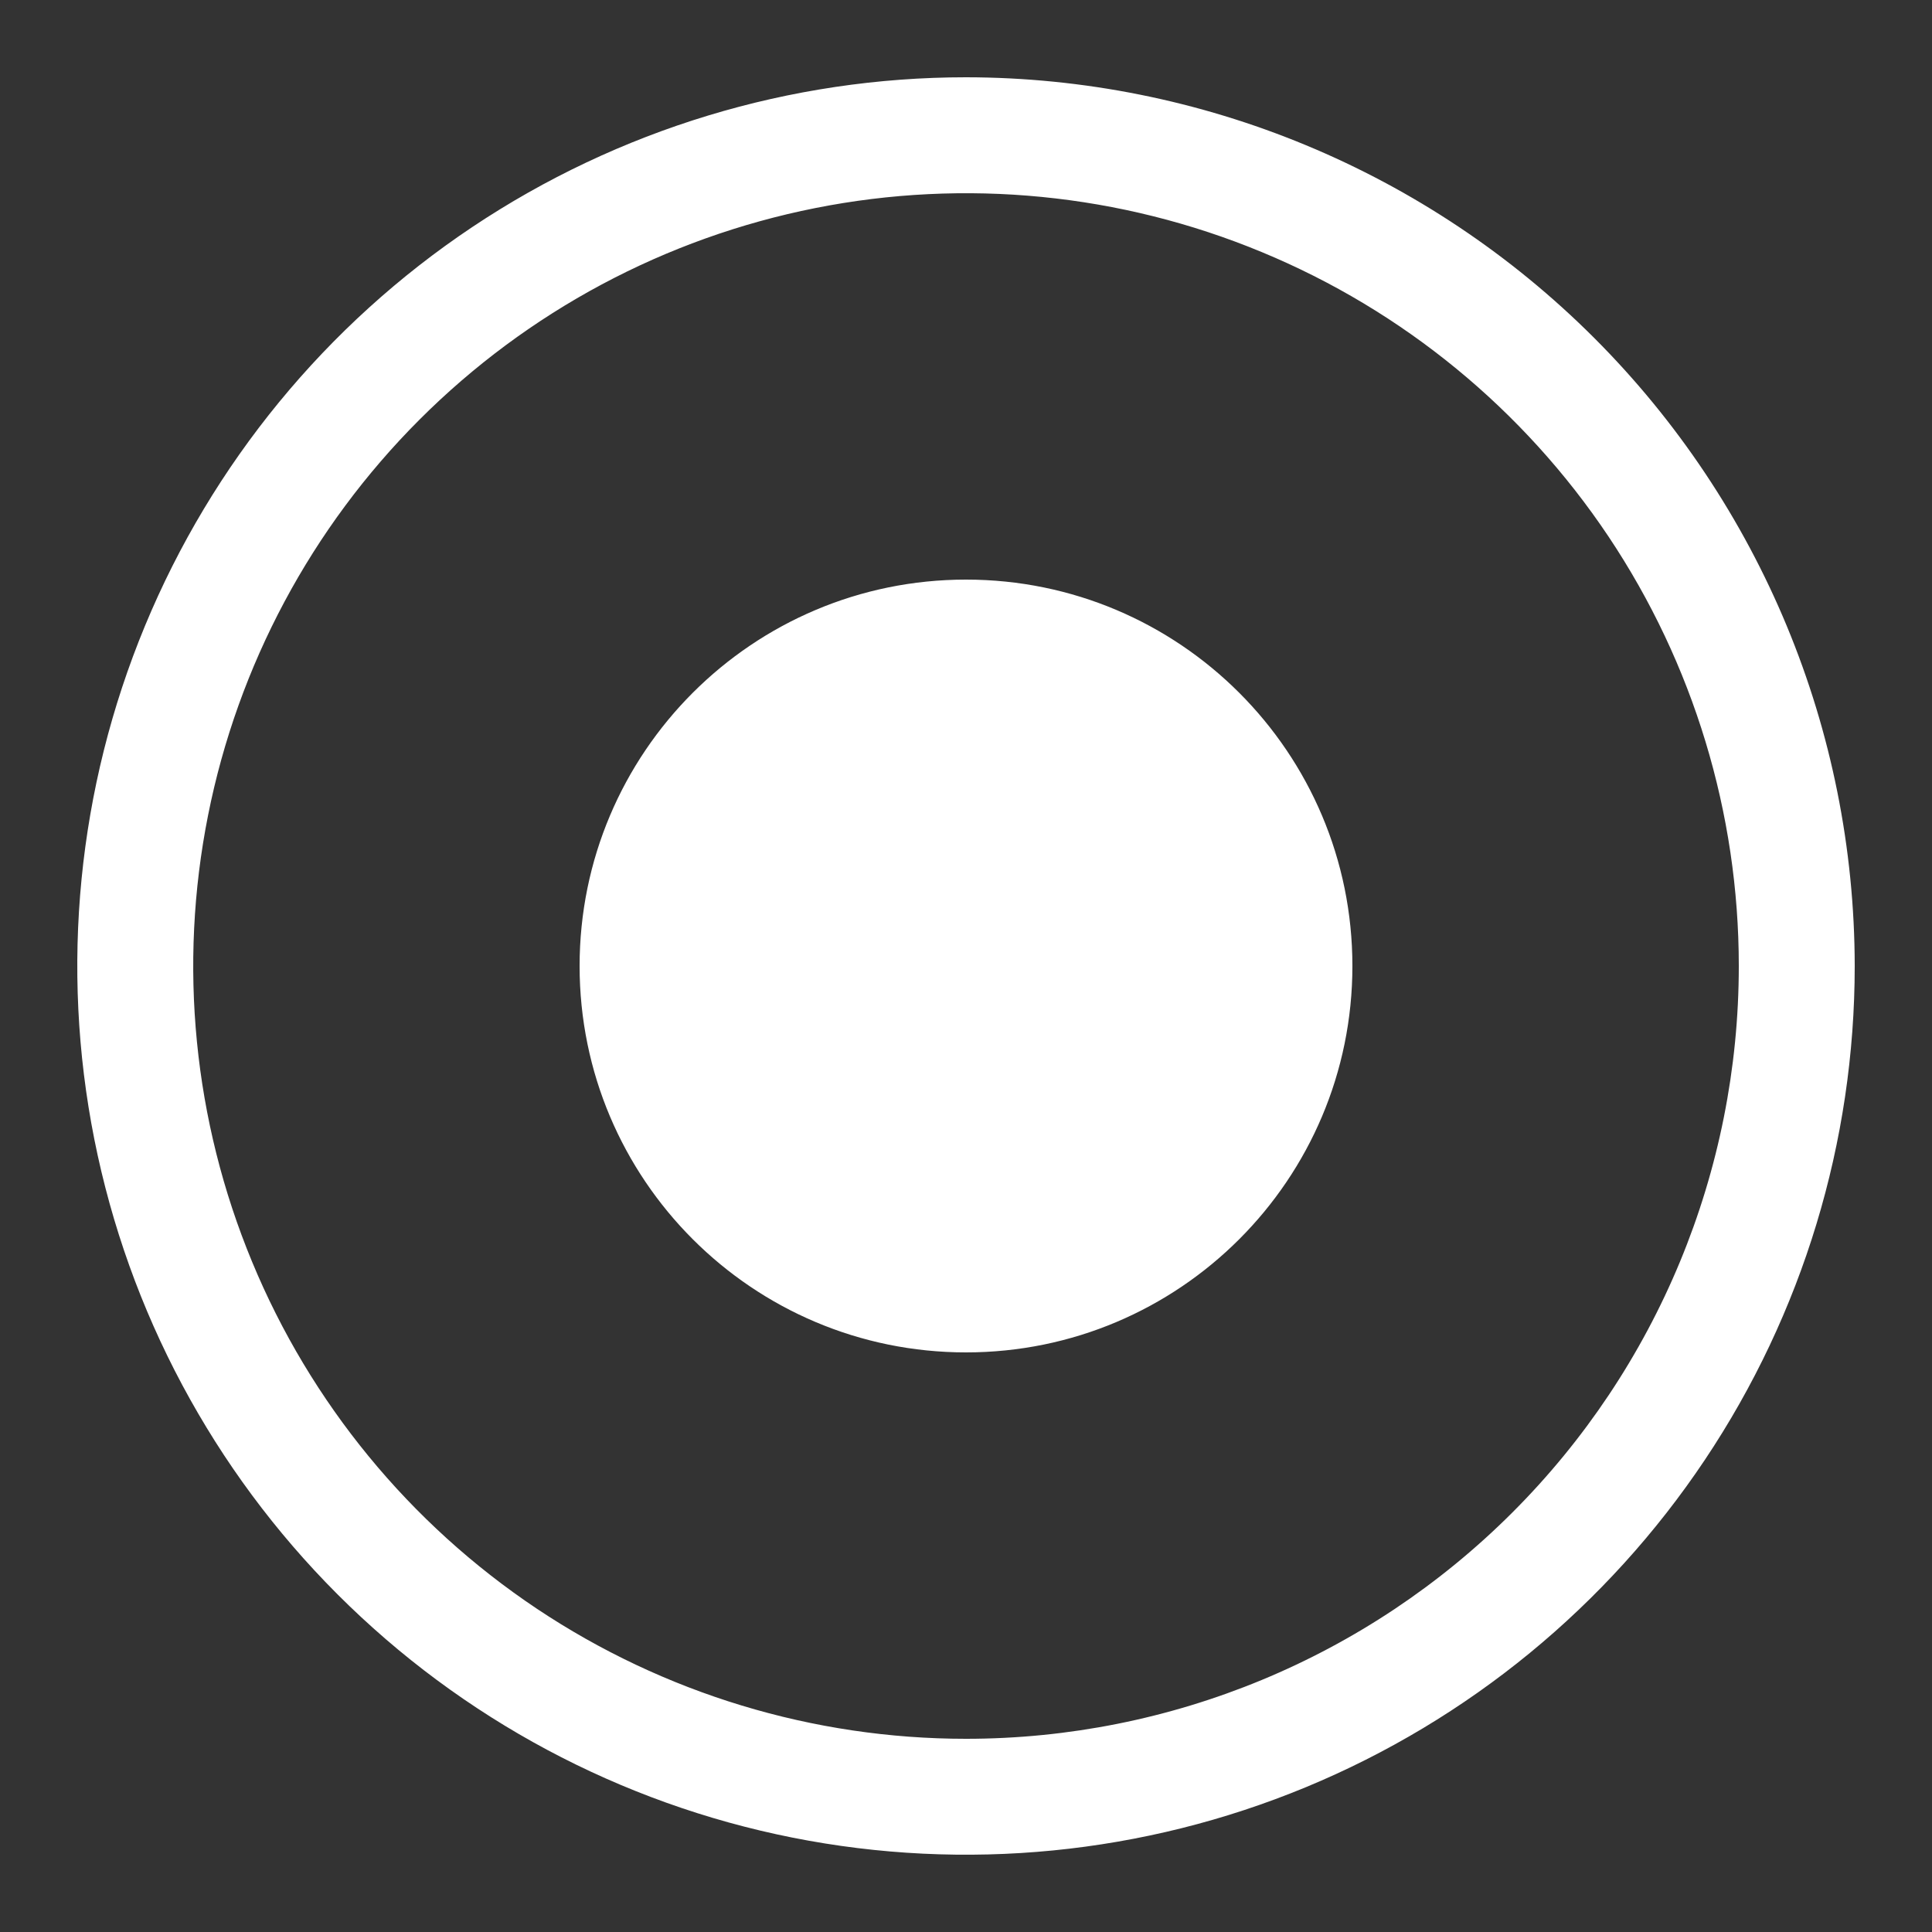 <svg width="30" height="30" viewBox="0 0 30 30" fill="none" xmlns="http://www.w3.org/2000/svg">
<rect x="0" y="0" width="30" height="30" fill="#333333" stroke="none"/>
<path fill-rule="evenodd" clip-rule="evenodd" d="M7.333 3.526C9.603 2.01 12.271 1.2 15 1.2C18.659 1.204 22.167 2.66 24.754 5.247C27.341 7.834 28.796 11.341 28.8 15C28.8 17.73 27.991 20.398 26.474 22.667C24.958 24.936 22.803 26.705 20.281 27.75C17.76 28.794 14.985 29.067 12.308 28.535C9.631 28.003 7.172 26.688 5.242 24.758C3.312 22.828 1.998 20.369 1.465 17.692C0.933 15.015 1.206 12.241 2.251 9.719C3.295 7.198 5.064 5.042 7.333 3.526ZM8.333 24.978C10.307 26.296 12.627 27 15 27C18.183 27 21.235 25.736 23.485 23.485C25.736 21.235 27 18.183 27 15C27 12.627 26.296 10.307 24.978 8.333C23.659 6.36 21.785 4.822 19.592 3.914C17.4 3.005 14.987 2.768 12.659 3.231C10.331 3.694 8.193 4.837 6.515 6.515C4.837 8.193 3.694 10.331 3.231 12.659C2.768 14.987 3.005 17.4 3.914 19.592C4.822 21.785 6.36 23.659 8.333 24.978ZM21 15C21 18.314 18.314 21 15 21C11.686 21 9 18.314 9 15C9 11.687 11.686 9 15 9C18.314 9 21 11.687 21 15Z" fill="white"/>
</svg>
